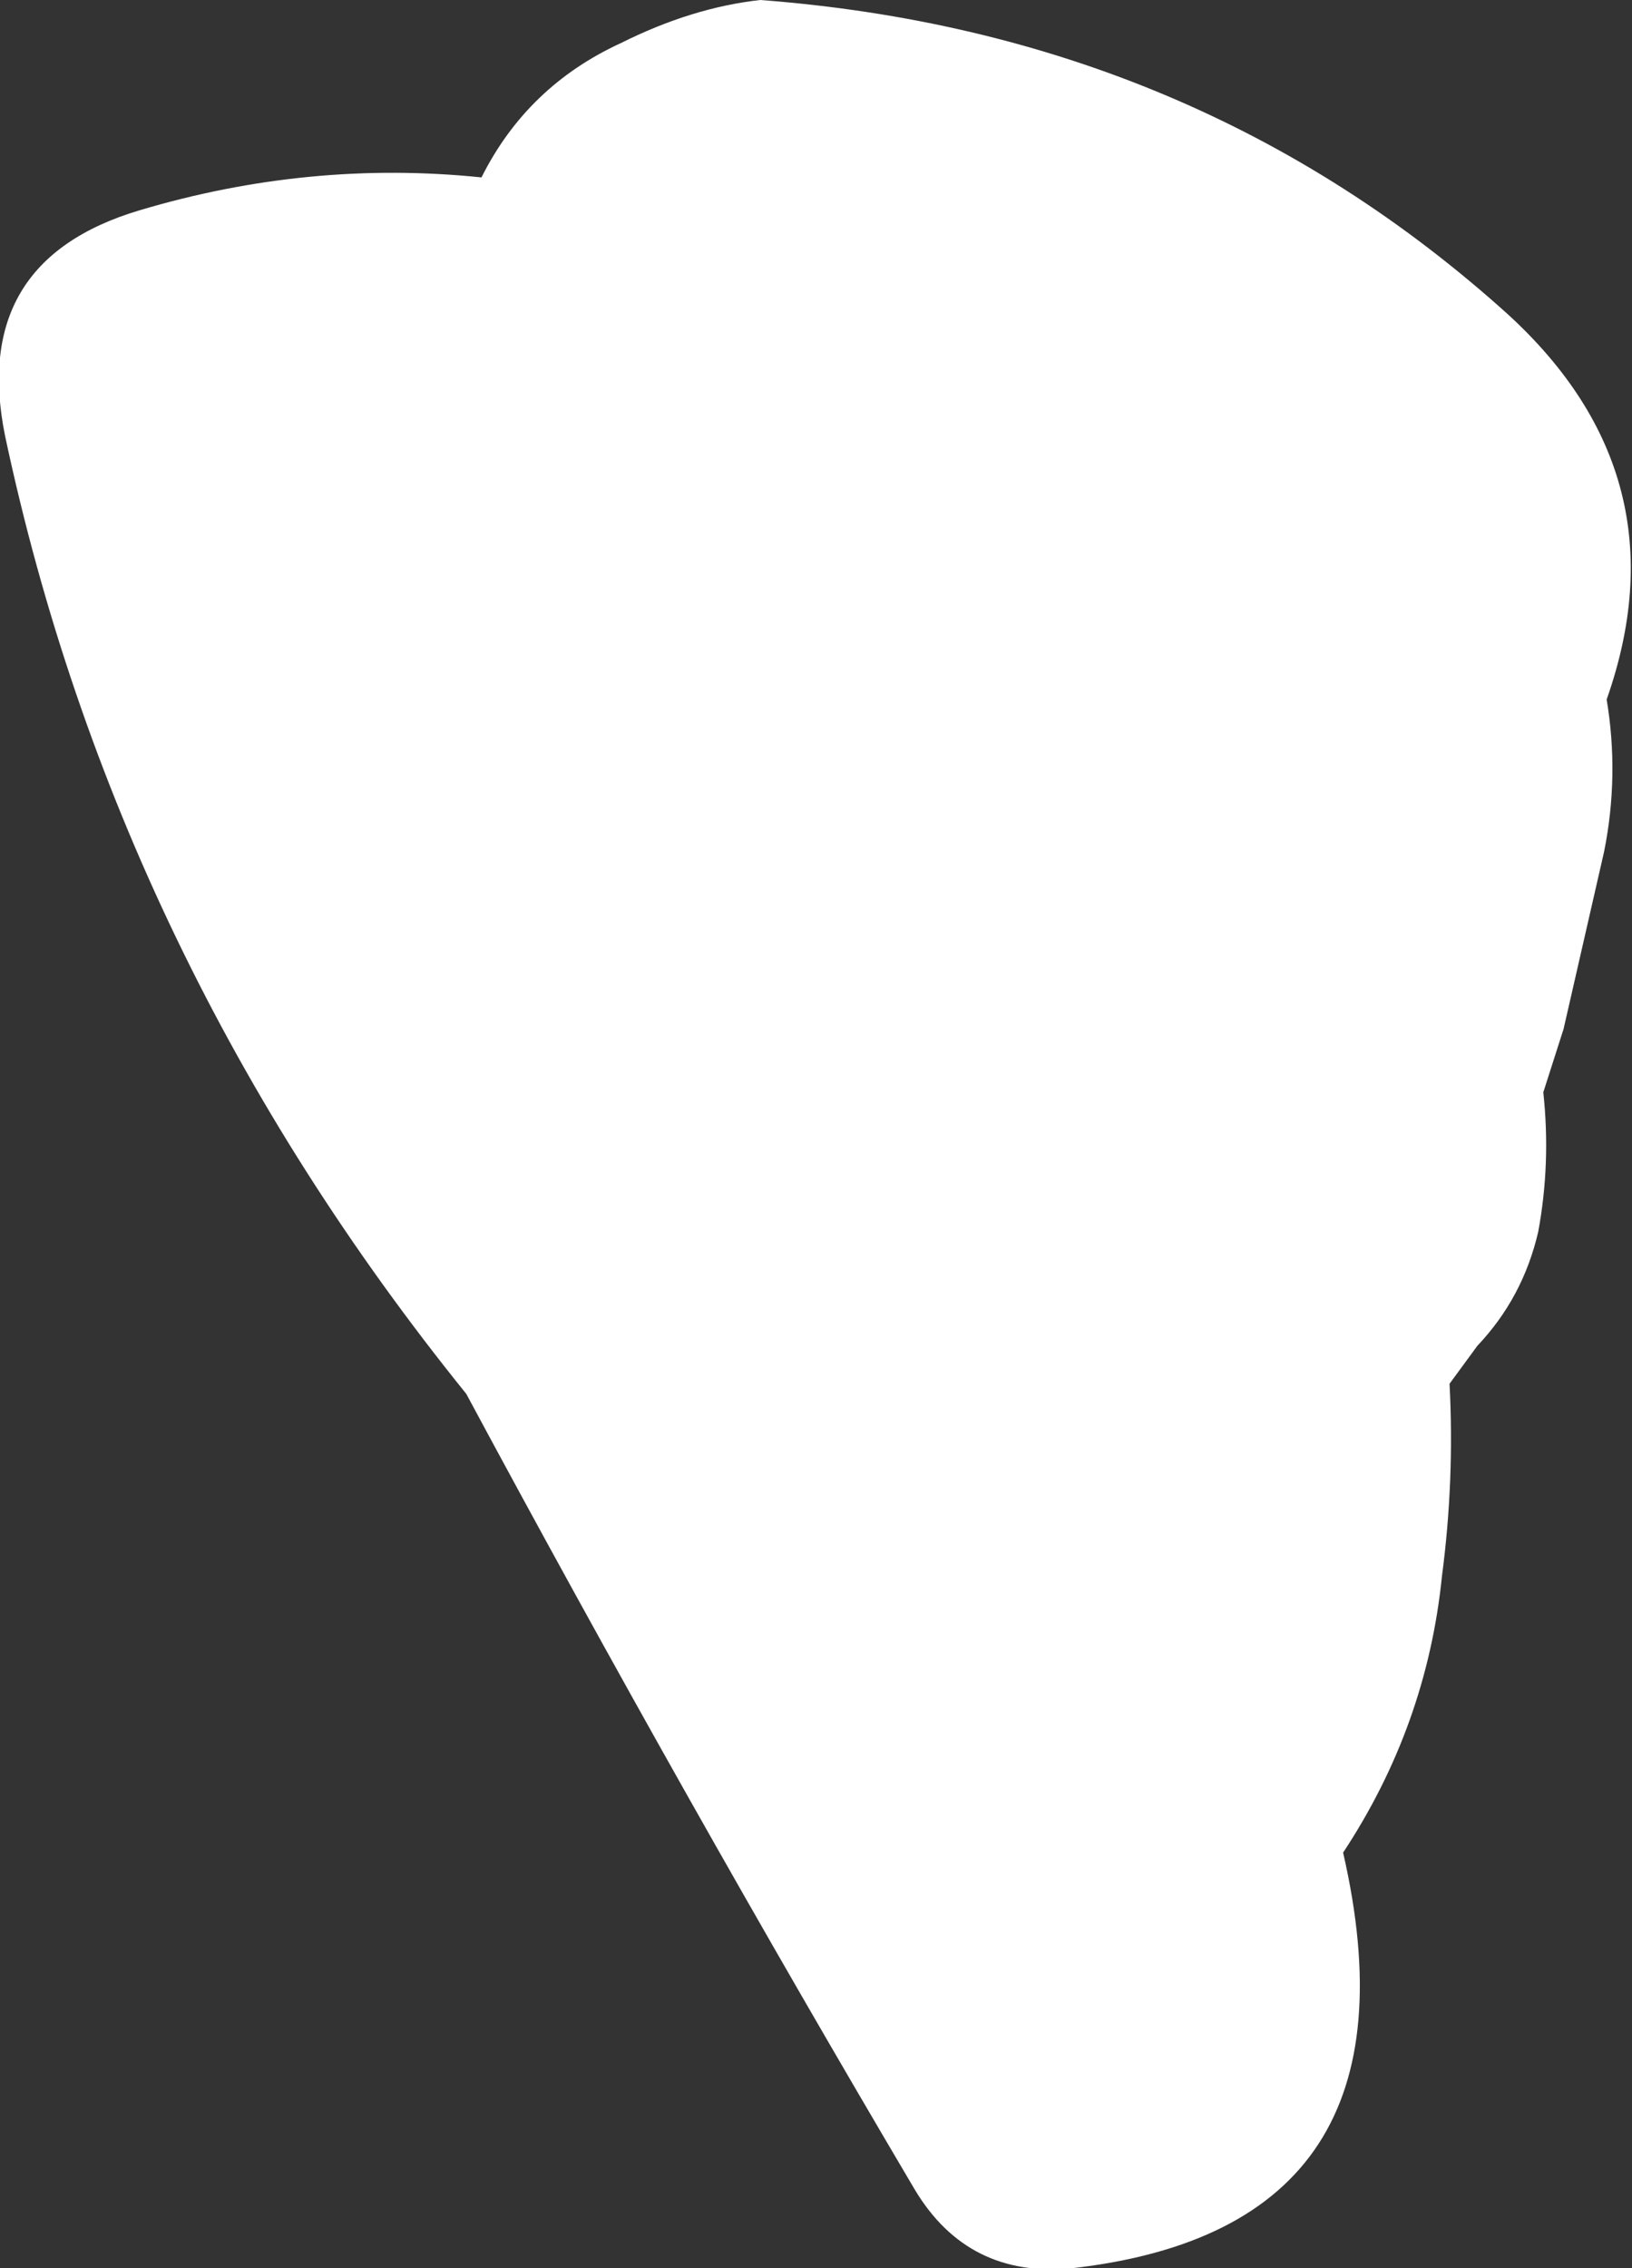 <?xml version="1.0" encoding="UTF-8" standalone="no"?>
<svg xmlns:xlink="http://www.w3.org/1999/xlink" height="44.75px" width="32.2px" xmlns="http://www.w3.org/2000/svg">
  <rect width="100%" height="100%" fill="#333333" stroke="none"/>
  <g transform="matrix(1.0, 0.0, 0.0, 1.0, -325.25, -417.45)">
    <path d="M340.25 417.45 Q348.85 418.1 355.0 423.65 358.5 426.85 356.95 431.25 357.2 432.75 356.9 434.25 L356.1 437.75 355.7 439.0 Q355.85 440.4 355.6 441.75 355.3 443.05 354.4 444.0 L353.85 444.75 Q353.95 446.65 353.7 448.55 353.4 451.5 351.75 454.0 353.45 461.4 346.4 462.2 344.35 462.4 343.3 460.65 338.75 452.95 334.45 444.95 327.55 436.4 325.35 426.05 324.65 422.6 328.0 421.6 331.35 420.6 334.75 420.95 335.65 419.15 337.5 418.3 338.9 417.6 340.25 417.45" fill="#ffffff" fill-rule="evenodd" stroke="none"/>
  </g>
</svg>
